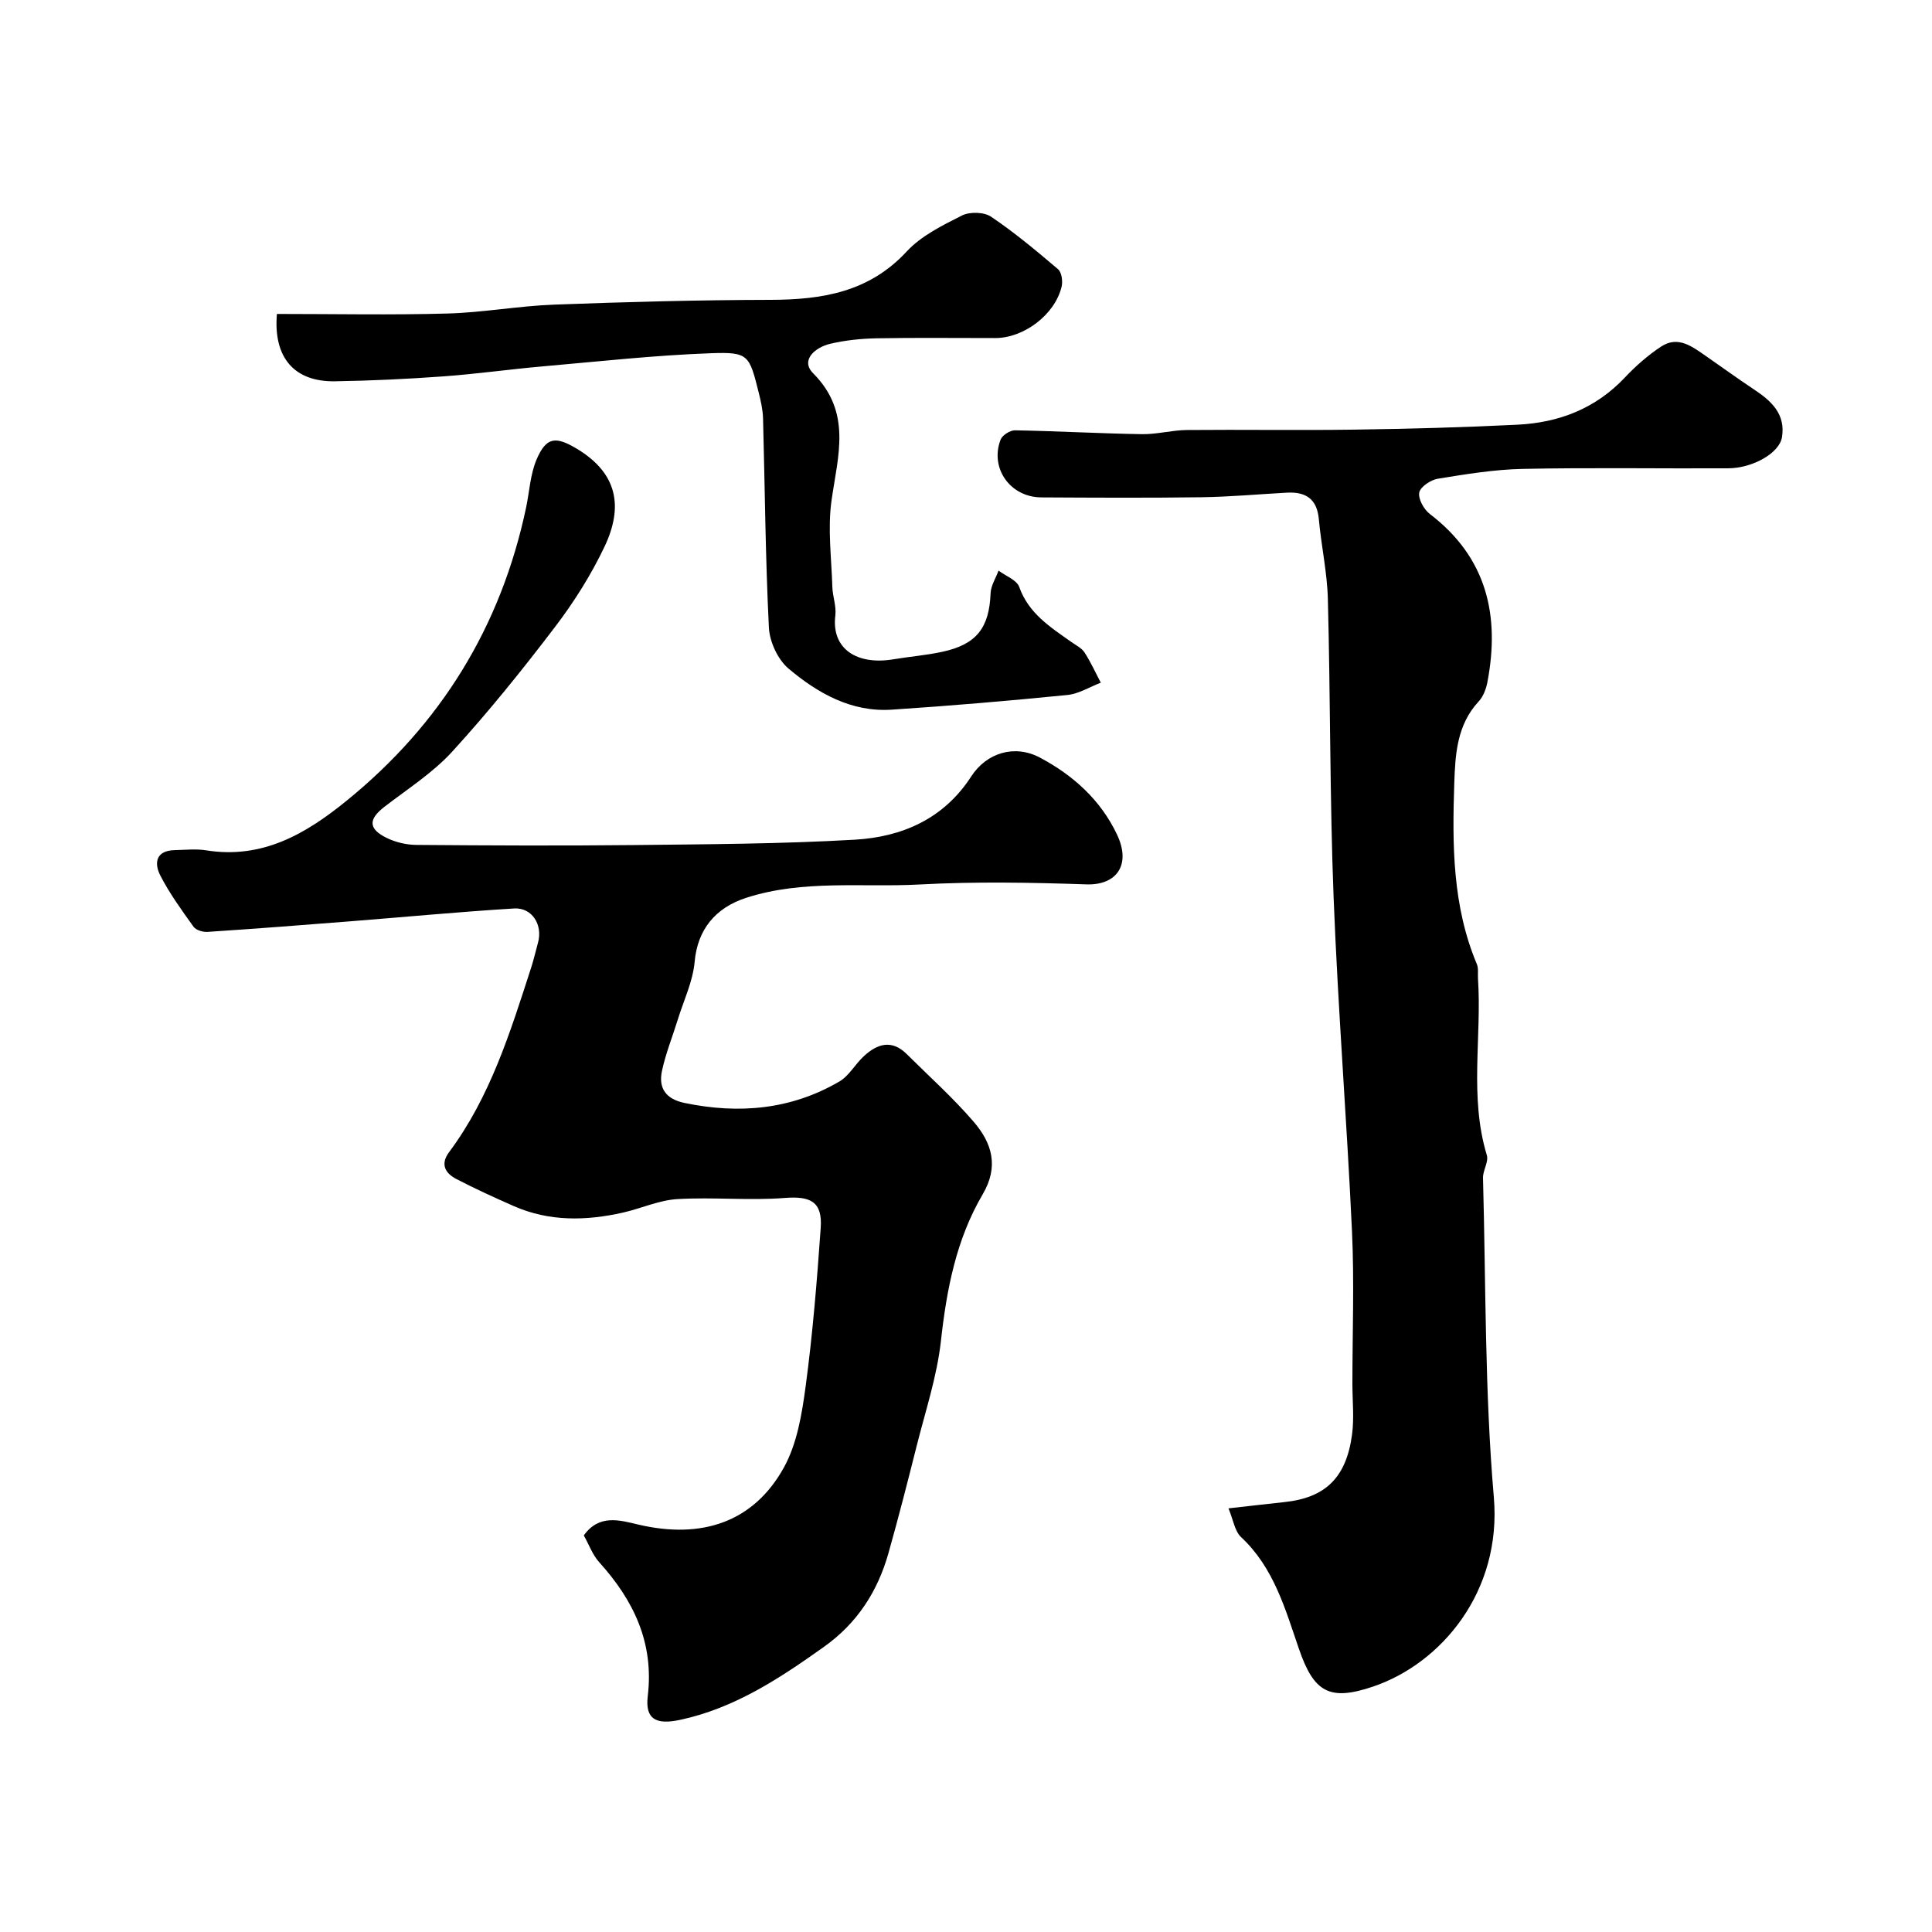 <svg enable-background="new 0 0 400 400" viewBox="0 0 400 400" xmlns="http://www.w3.org/2000/svg"><g fill="#000001"><path d="m120.87 317.89c3.17-4.43 7.38-3.17 11.26-2.25 13.16 3.1 23.89-.5 30.15-11.78 2.74-4.94 3.75-11.09 4.52-16.83 1.46-10.89 2.35-21.86 3.12-32.83.38-5.4-2.13-6.59-7.39-6.18-7.39.58-14.87-.2-22.28.24-3.79.22-7.48 1.93-11.25 2.79-7.67 1.73-15.3 1.89-22.67-1.36-4-1.77-7.99-3.58-11.87-5.6-2.25-1.18-3.36-3.02-1.49-5.54 8.54-11.45 12.68-24.87 17-38.21.55-1.7.94-3.45 1.42-5.18 1.02-3.67-1.22-7.3-4.96-7.07-11.32.69-22.62 1.77-33.94 2.66-9.85.78-19.7 1.54-29.55 2.19-.96.06-2.37-.37-2.88-1.08-2.45-3.42-4.95-6.86-6.86-10.58-1.33-2.58-.95-5.19 2.98-5.27 2.17-.04 4.38-.3 6.49.04 11.59 1.85 20.56-3.33 29.08-10.26 19.55-15.88 31.96-36.06 37.17-60.69.7-3.32.86-6.87 2.16-9.94 2.03-4.76 3.99-4.88 8.43-2.2 8.39 5.07 9.55 12.01 5.65 20.22-2.78 5.85-6.31 11.45-10.24 16.61-6.75 8.87-13.76 17.58-21.27 25.8-4.03 4.42-9.28 7.76-14.07 11.46-3.34 2.58-3.35 4.57.52 6.45 1.84.9 4.06 1.41 6.11 1.43 14.99.12 29.99.19 44.98.03 15.27-.17 30.55-.23 45.78-1.11 9.76-.56 18.41-4.29 24.1-13.08 3.21-4.96 9.02-6.67 14.19-3.94 6.9 3.65 12.6 8.78 16 15.94 3 6.31-.1 10.54-6.33 10.33-11.48-.39-23.02-.6-34.48.02-11.98.65-24.14-1.05-35.95 2.76-6.46 2.09-10.09 6.64-10.68 13.24-.36 4.07-2.27 8.01-3.5 12-1.09 3.52-2.49 6.98-3.26 10.57-.78 3.61.8 5.87 4.69 6.67 11.24 2.33 22.01 1.4 32.02-4.44 2.01-1.17 3.27-3.57 5.05-5.22 2.79-2.6 5.8-3.56 8.92-.45 4.66 4.63 9.58 9.03 13.85 14 3.74 4.35 5.3 9.18 1.86 15.03-5.46 9.28-7.46 19.64-8.64 30.34-.82 7.38-3.23 14.59-5.05 21.85-1.86 7.39-3.75 14.78-5.82 22.11-2.24 7.92-6.47 14.48-13.32 19.36-9.2 6.55-18.54 12.73-29.82 15.14-5.04 1.08-7.25-.19-6.69-4.9 1.32-11.06-2.91-19.83-10.05-27.74-1.38-1.52-2.11-3.63-3.19-5.55z"/><path d="m254.34 312.29c4.47-.5 8.04-.92 11.61-1.3 8.43-.9 12.77-5.02 13.97-13.94.47-3.45.08-7.02.08-10.54 0-10.5.4-21.01-.08-31.49-1.07-23.08-2.91-46.12-3.81-69.2-.8-20.58-.65-41.19-1.19-61.78-.14-5.53-1.37-11.03-1.87-16.56-.38-4.2-2.71-5.68-6.58-5.48-5.93.32-11.86.87-17.8.95-11.03.15-22.06.09-33.09.03-6.43-.04-10.7-6.06-8.41-11.97.36-.92 1.96-1.93 2.97-1.92 8.77.16 17.53.66 26.29.8 3.09.05 6.19-.83 9.29-.86 11.55-.11 23.11.09 34.66-.08 11.27-.16 22.53-.46 33.79-1.02 8.56-.42 16.16-3.32 22.23-9.76 2.24-2.38 4.77-4.6 7.49-6.4 3.54-2.35 6.48 0 9.32 1.96 3.32 2.3 6.59 4.68 9.95 6.91 3.58 2.37 6.55 5.08 5.78 9.88-.52 3.24-5.98 6.42-11.2 6.44-14.16.07-28.33-.17-42.49.12-5.86.12-11.73 1.09-17.54 2.03-1.48.24-3.64 1.67-3.87 2.86-.25 1.32.96 3.51 2.2 4.45 11.8 9.01 14.55 21.02 11.9 34.87-.27 1.39-.86 2.93-1.8 3.94-4.52 4.86-4.85 11.01-5.05 16.99-.42 12.67-.39 25.37 4.68 37.4.36.87.17 1.97.23 2.96.81 12.17-1.83 24.51 1.83 36.58.42 1.37-.83 3.15-.79 4.73.6 22.03.35 44.14 2.24 66.07 1.69 19.52-10.87 34.44-24.98 39.22-9.05 3.07-12.27 1.2-15.36-7.77-2.85-8.28-5.19-16.82-11.98-23.16-1.33-1.24-1.63-3.61-2.62-5.96z"/><path d="m57.33 65c12.02 0 23.68.24 35.32-.09 7.37-.2 14.71-1.57 22.08-1.84 14.92-.56 29.86-.96 44.79-.99 10.69-.03 20.4-1.58 28.21-10.02 3.01-3.25 7.37-5.39 11.43-7.44 1.61-.81 4.56-.74 6.02.24 4.87 3.28 9.4 7.07 13.88 10.88.75.64 1 2.48.74 3.59-1.37 5.79-7.78 10.65-13.72 10.66-8.17.01-16.33-.1-24.5.05-3.26.06-6.59.4-9.75 1.15-3.03.73-6.19 3.36-3.48 6.09 8.05 8.09 5.14 17 3.82 26.26-.84 5.88-.02 12 .16 18.01.06 1.95.85 3.95.62 5.84-.88 7.01 4.53 10.37 12.03 9.11 3.38-.57 6.81-.83 10.15-1.56 7.07-1.53 9.68-4.97 9.96-12.1.06-1.59 1.07-3.13 1.65-4.7 1.47 1.11 3.76 1.93 4.28 3.38 1.96 5.53 6.48 8.34 10.84 11.43.93.66 2.08 1.22 2.67 2.12 1.29 1.99 2.27 4.17 3.38 6.27-2.3.88-4.55 2.31-6.92 2.55-12.11 1.2-24.25 2.25-36.4 3.04-8.34.54-15.29-3.41-21.34-8.51-2.22-1.88-3.92-5.56-4.06-8.51-.72-14.41-.82-28.86-1.21-43.29-.05-1.76-.45-3.54-.88-5.27-1.96-7.85-2.1-8.5-9.87-8.22-11.66.42-23.29 1.71-34.92 2.73-6.87.6-13.71 1.58-20.59 2.07-7.42.54-14.86.89-22.3 1.01-8.47.16-12.86-4.86-12.09-13.94z"/></g></svg>
